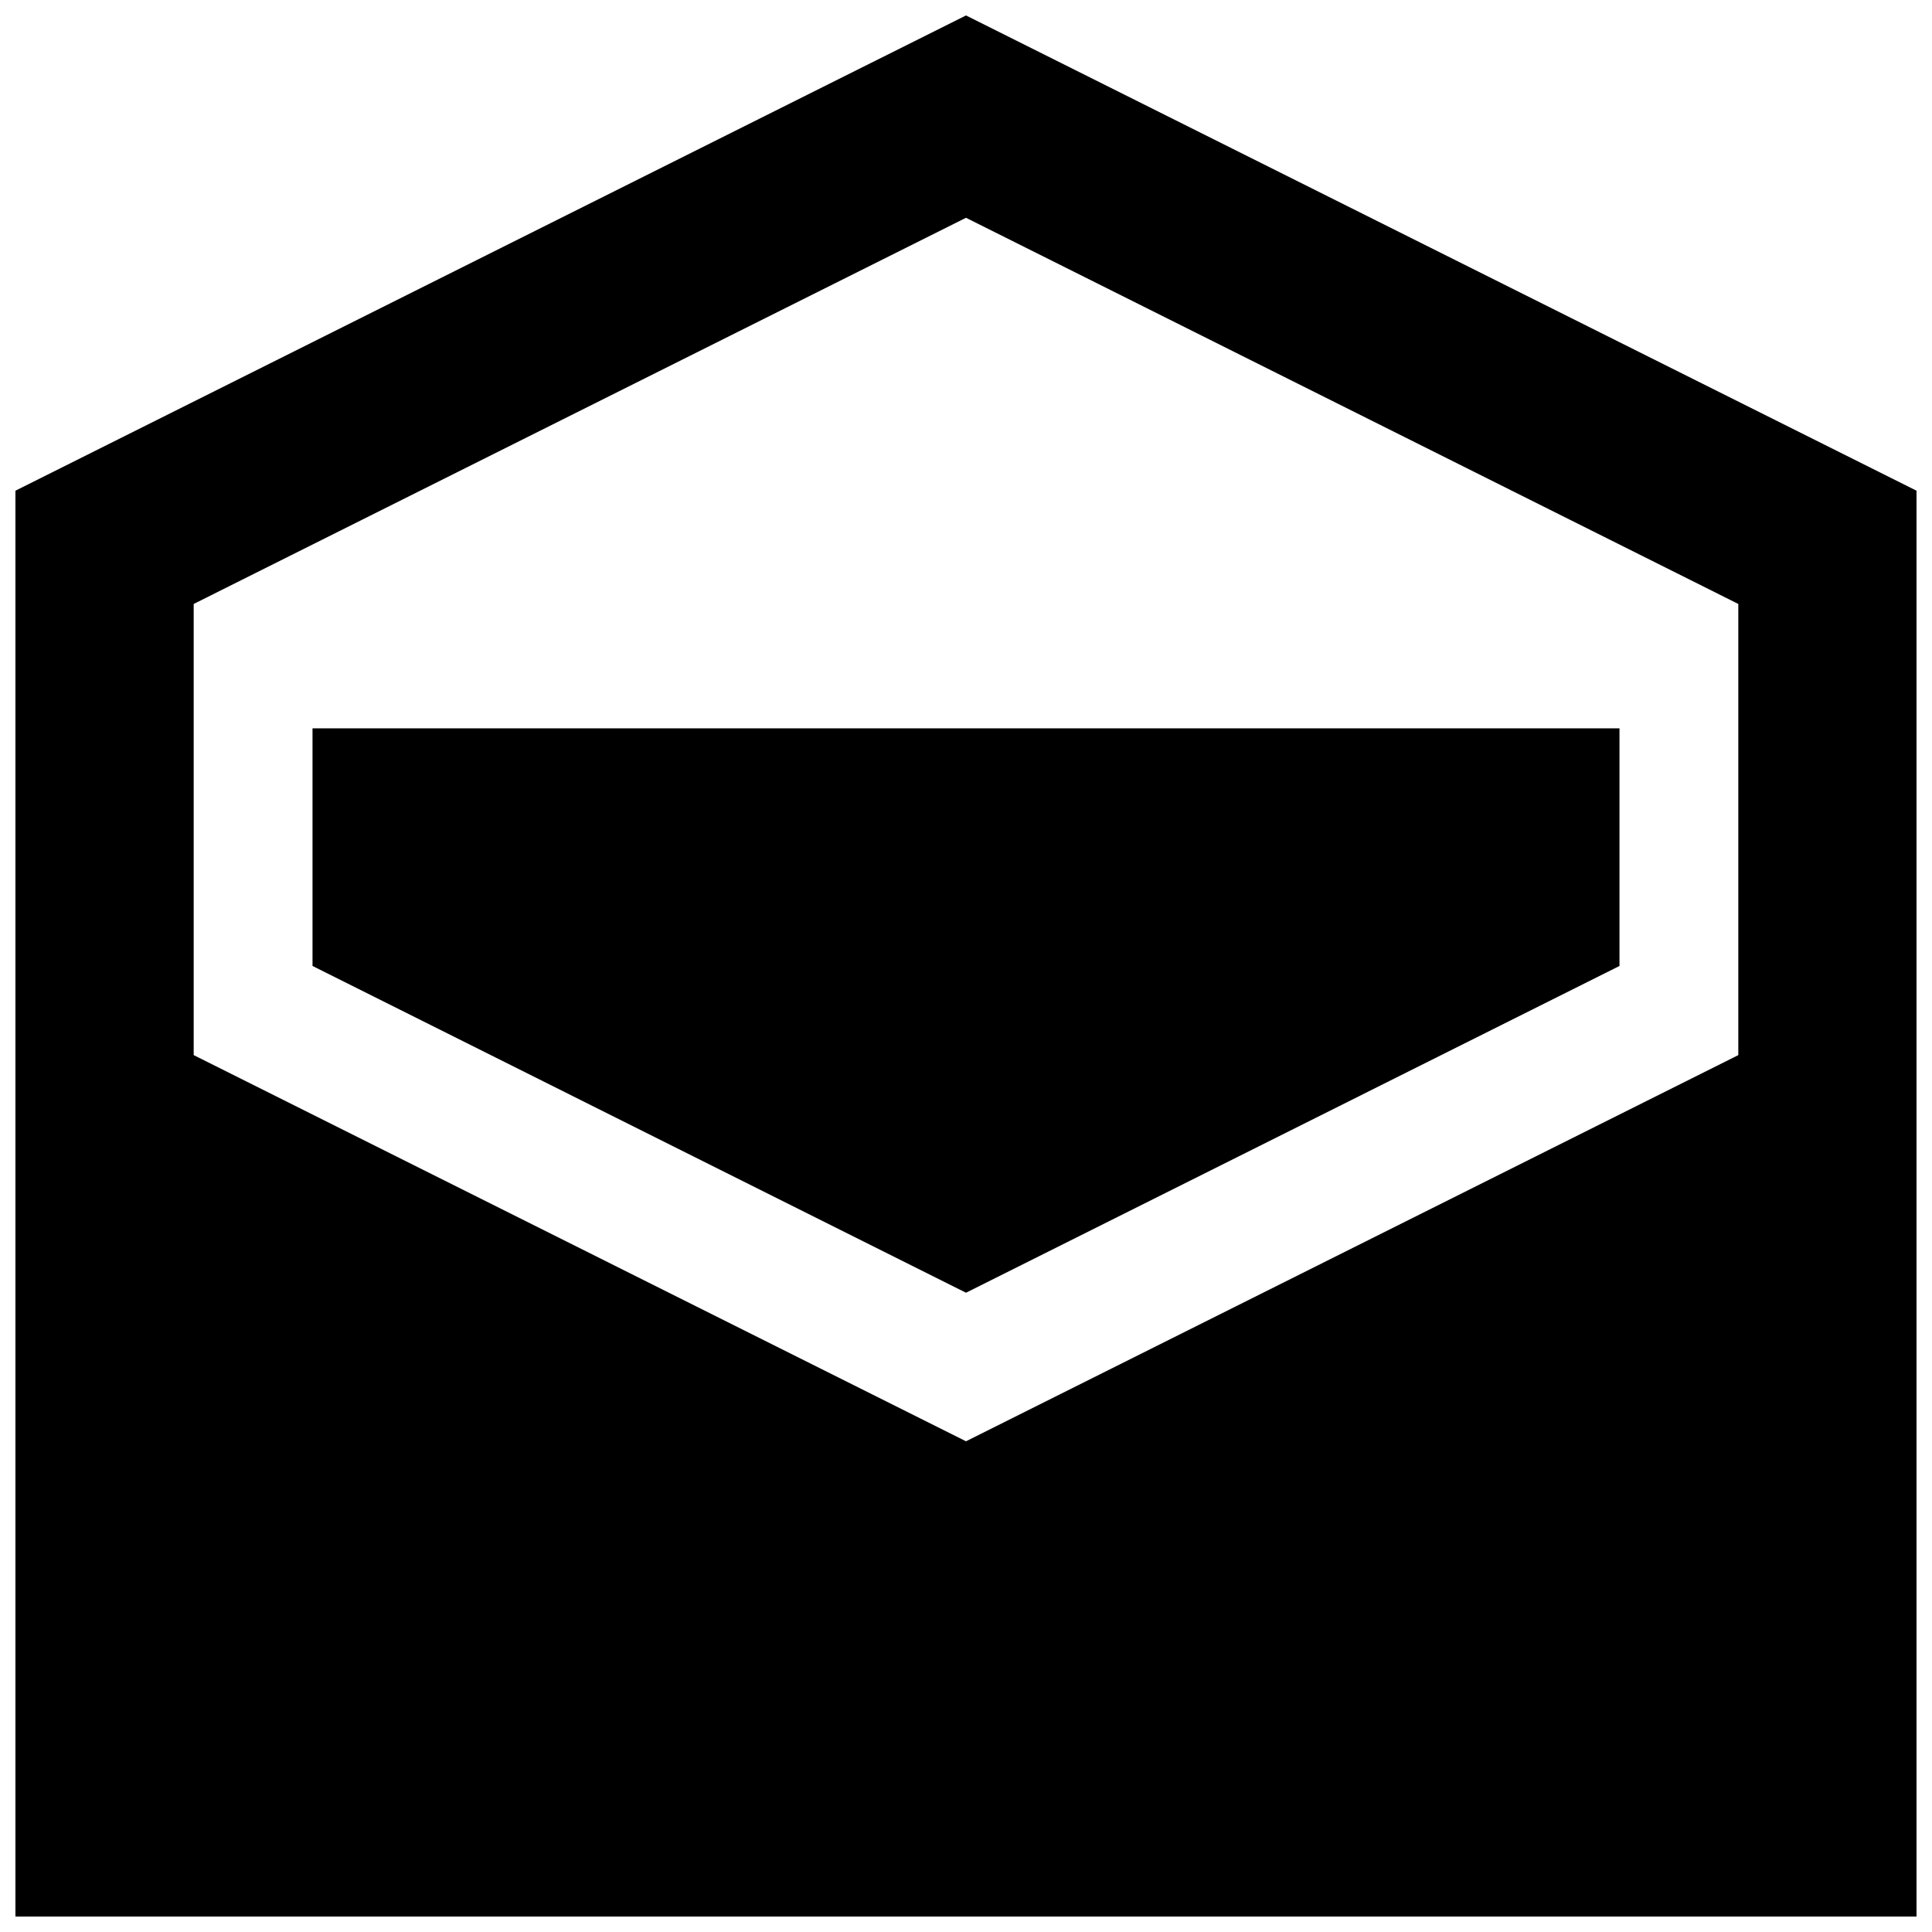 <?xml version="1.0" encoding="UTF-8"?>
<!-- Uploaded to: SVG Repo, www.svgrepo.com, Generator: SVG Repo Mixer Tools -->
<svg width="800px" height="800px" version="1.1" viewBox="144 144 512 512" xmlns="http://www.w3.org/2000/svg">
 <defs>
  <clipPath id="a">
   <path d="m148.09 148.09h503.81v503.81h-503.81z"/>
  </clipPath>
 </defs>
 <g clip-path="url(#a)">
  <path d="m400 148.09-251.91 125.95v377.86h503.81v-377.86l-251.91-125.95zm0 53.625 204.67 102.34v119.56l-204.67 102.34-204.67-102.34v-119.56zm-173.18 135.3v62.977l173.18 86.594 173.18-86.594v-62.977z"/>
 </g>
</svg>